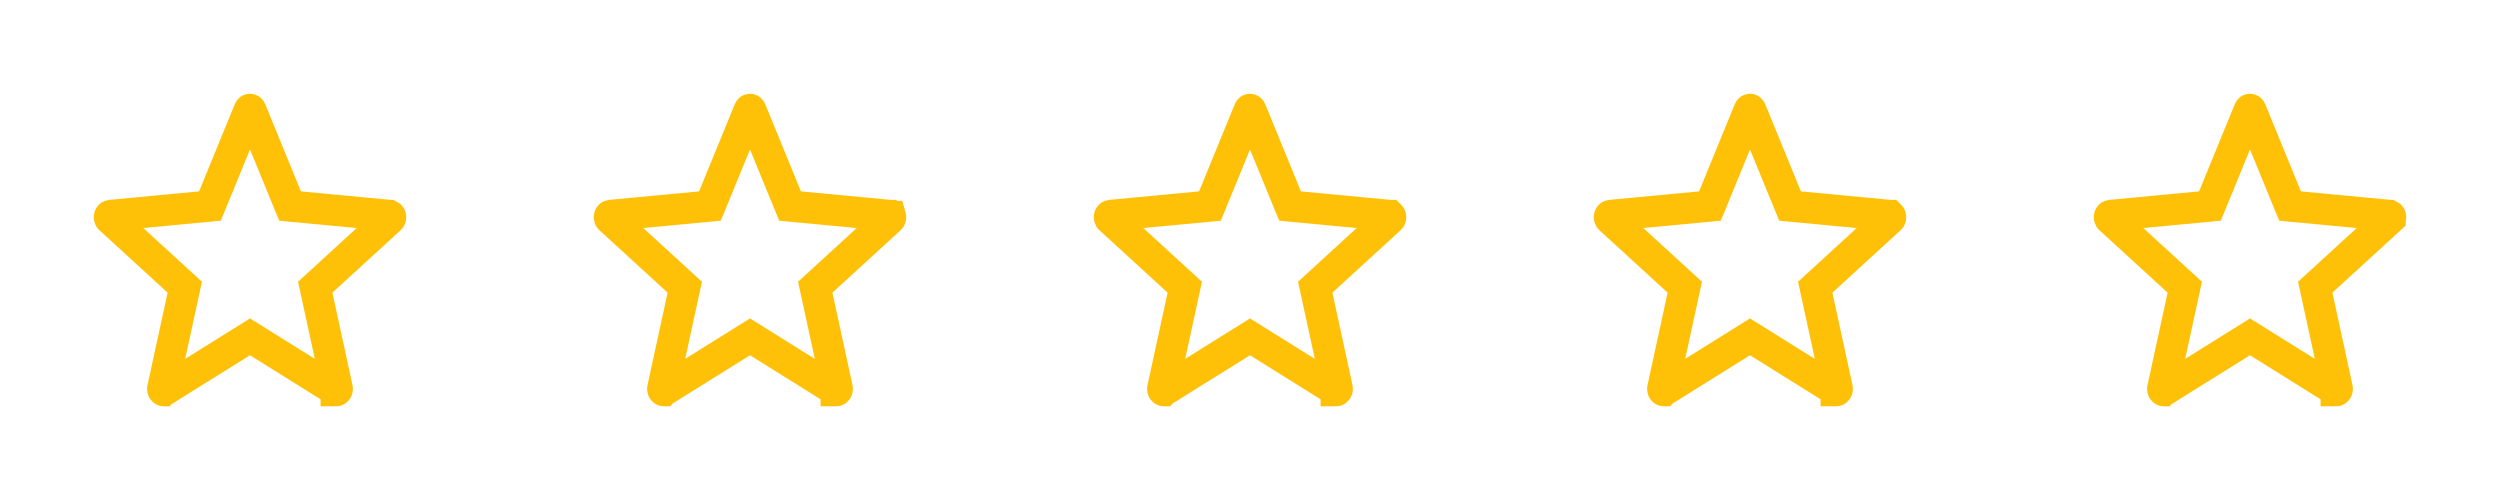 <svg width="80" height="16" viewBox="0 0 80 16" fill="none" xmlns="http://www.w3.org/2000/svg">
<path d="M12.496 6.927L12.496 6.927C12.506 6.958 12.495 6.987 12.481 6.999L12.48 7L10.299 8.996L10.087 9.19L10.148 9.471L10.791 12.428C10.798 12.461 10.784 12.486 10.771 12.495L10.771 12.495C10.768 12.498 10.766 12.499 10.765 12.499C10.764 12.5 10.762 12.5 10.762 12.5C10.761 12.5 10.76 12.5 10.759 12.5C10.759 12.499 10.757 12.499 10.755 12.497L10.754 12.497L8.265 10.944L8 10.779L7.735 10.944L5.246 12.497L5.246 12.497C5.242 12.499 5.24 12.499 5.239 12.5L5.238 12.5C5.237 12.5 5.237 12.5 5.236 12.499C5.234 12.499 5.232 12.498 5.228 12.495C5.216 12.487 5.201 12.462 5.209 12.428C5.209 12.428 5.209 12.428 5.209 12.428L5.852 9.471L5.913 9.19L5.701 8.996L3.519 6.999L3.518 6.998C3.512 6.993 3.506 6.984 3.503 6.971C3.499 6.957 3.499 6.942 3.504 6.928C3.508 6.913 3.515 6.905 3.52 6.901C3.525 6.896 3.529 6.895 3.531 6.895C3.531 6.895 3.531 6.895 3.531 6.895L6.417 6.622L6.718 6.593L6.833 6.314L7.974 3.527C7.974 3.527 7.974 3.527 7.974 3.527C7.979 3.513 7.987 3.507 7.991 3.503C7.996 3.5 7.998 3.5 8 3.5C8.002 3.5 8.004 3.5 8.009 3.503C8.014 3.507 8.021 3.514 8.026 3.527C8.026 3.527 8.026 3.527 8.026 3.527L9.167 6.314L9.282 6.593L9.583 6.622L12.469 6.895L12.47 6.895C12.472 6.896 12.475 6.896 12.48 6.9C12.485 6.905 12.492 6.913 12.496 6.927Z" stroke="#FFC107"/>
<path d="M28.496 6.927L28.497 6.927C28.506 6.958 28.495 6.987 28.481 6.999L28.48 7L26.299 8.996L26.087 9.19L26.148 9.471L26.791 12.428C26.798 12.461 26.784 12.486 26.771 12.495L26.771 12.495C26.768 12.498 26.766 12.499 26.765 12.499C26.764 12.5 26.762 12.5 26.762 12.5C26.761 12.5 26.76 12.5 26.759 12.5C26.759 12.499 26.757 12.499 26.755 12.497L26.753 12.497L24.265 10.944L24 10.779L23.735 10.944L21.246 12.497L21.245 12.497C21.242 12.499 21.24 12.499 21.239 12.5L21.238 12.5C21.238 12.5 21.237 12.5 21.235 12.499C21.234 12.499 21.232 12.498 21.228 12.495C21.216 12.487 21.201 12.462 21.209 12.428C21.209 12.428 21.209 12.428 21.209 12.428L21.852 9.471L21.913 9.19L21.701 8.996L19.519 6.999L19.518 6.998C19.512 6.993 19.506 6.984 19.503 6.971C19.499 6.957 19.499 6.942 19.503 6.928C19.508 6.913 19.515 6.905 19.52 6.901C19.525 6.896 19.529 6.895 19.531 6.895C19.531 6.895 19.531 6.895 19.531 6.895L22.417 6.622L22.718 6.593L22.833 6.314L23.974 3.527C23.974 3.527 23.974 3.527 23.974 3.527C23.979 3.513 23.987 3.507 23.991 3.503C23.996 3.5 23.998 3.5 24 3.5C24.002 3.5 24.005 3.5 24.009 3.503C24.014 3.507 24.021 3.514 24.026 3.527C24.026 3.527 24.026 3.527 24.026 3.527L25.167 6.314L25.282 6.593L25.583 6.622L28.469 6.895L28.47 6.895C28.471 6.896 28.475 6.896 28.48 6.9C28.485 6.905 28.492 6.913 28.496 6.927Z" stroke="#FFC107"/>
<path d="M44.496 6.927L44.496 6.927C44.506 6.958 44.495 6.987 44.481 6.999L44.48 7L42.299 8.996L42.087 9.19L42.148 9.471L42.791 12.428C42.798 12.461 42.783 12.486 42.771 12.495L42.771 12.495C42.768 12.498 42.766 12.499 42.765 12.499C42.764 12.5 42.763 12.5 42.762 12.5C42.761 12.5 42.76 12.5 42.759 12.5C42.759 12.499 42.757 12.499 42.755 12.497L42.754 12.497L40.265 10.944L40 10.779L39.735 10.944L37.246 12.497L37.245 12.497C37.242 12.499 37.24 12.499 37.239 12.5L37.238 12.5C37.237 12.5 37.237 12.5 37.236 12.499C37.234 12.499 37.232 12.498 37.228 12.495C37.216 12.487 37.201 12.462 37.209 12.428C37.209 12.428 37.209 12.428 37.209 12.428L37.852 9.471L37.913 9.19L37.701 8.996L35.519 6.999L35.518 6.998C35.512 6.993 35.506 6.984 35.502 6.971C35.499 6.957 35.499 6.942 35.504 6.928C35.508 6.913 35.515 6.905 35.52 6.901C35.525 6.896 35.529 6.895 35.531 6.895C35.531 6.895 35.531 6.895 35.531 6.895L38.417 6.622L38.718 6.593L38.833 6.314L39.974 3.527C39.974 3.527 39.974 3.527 39.974 3.527C39.979 3.513 39.987 3.507 39.991 3.503C39.996 3.5 39.998 3.5 40 3.5C40.002 3.5 40.005 3.5 40.009 3.503C40.014 3.507 40.021 3.514 40.026 3.527C40.026 3.527 40.026 3.527 40.026 3.527L41.167 6.314L41.282 6.593L41.583 6.622L44.469 6.895L44.47 6.895C44.471 6.896 44.475 6.896 44.48 6.9C44.485 6.905 44.492 6.913 44.496 6.927Z" stroke="#FFC107"/>
<path d="M60.496 6.927L60.496 6.927C60.506 6.958 60.495 6.987 60.481 6.999L60.48 7L58.299 8.996L58.087 9.19L58.148 9.471L58.791 12.428C58.798 12.461 58.783 12.486 58.771 12.495L58.771 12.495C58.768 12.498 58.766 12.499 58.765 12.499C58.764 12.5 58.763 12.5 58.762 12.5C58.761 12.5 58.76 12.5 58.759 12.5C58.759 12.499 58.757 12.499 58.755 12.497L58.754 12.497L56.265 10.944L56 10.779L55.735 10.944L53.246 12.497L53.245 12.497C53.242 12.499 53.24 12.499 53.239 12.5L53.238 12.5C53.237 12.5 53.237 12.5 53.236 12.499C53.234 12.499 53.232 12.498 53.228 12.495C53.216 12.487 53.201 12.462 53.209 12.428C53.209 12.428 53.209 12.428 53.209 12.428L53.852 9.471L53.913 9.19L53.701 8.996L51.519 6.999L51.518 6.998C51.512 6.993 51.506 6.984 51.502 6.971C51.499 6.957 51.499 6.942 51.504 6.928C51.508 6.913 51.515 6.905 51.52 6.901C51.525 6.896 51.529 6.895 51.531 6.895C51.531 6.895 51.531 6.895 51.531 6.895L54.417 6.622L54.718 6.593L54.833 6.314L55.974 3.527C55.974 3.527 55.974 3.527 55.974 3.527C55.979 3.513 55.987 3.507 55.991 3.503C55.996 3.5 55.998 3.5 56 3.5C56.002 3.5 56.005 3.5 56.009 3.503C56.014 3.507 56.021 3.514 56.026 3.527C56.026 3.527 56.026 3.527 56.026 3.527L57.167 6.314L57.282 6.593L57.583 6.622L60.469 6.895L60.47 6.895C60.471 6.896 60.475 6.896 60.48 6.9C60.485 6.905 60.492 6.913 60.496 6.927Z" stroke="#FFC107"/>
<path d="M76.496 6.927L76.496 6.927C76.506 6.958 76.495 6.987 76.481 6.999L76.481 7L74.299 8.996L74.087 9.19L74.148 9.471L74.791 12.428C74.798 12.461 74.784 12.486 74.771 12.495L74.771 12.495C74.768 12.498 74.766 12.499 74.765 12.499C74.763 12.5 74.763 12.5 74.762 12.5C74.761 12.5 74.76 12.5 74.759 12.5C74.759 12.499 74.757 12.499 74.755 12.497L74.754 12.497L72.265 10.944L72 10.779L71.735 10.944L69.246 12.497L69.246 12.497C69.242 12.499 69.24 12.499 69.239 12.5L69.238 12.5C69.237 12.5 69.237 12.5 69.236 12.499C69.234 12.499 69.232 12.498 69.228 12.495C69.216 12.487 69.201 12.462 69.209 12.428C69.209 12.428 69.209 12.428 69.209 12.428L69.852 9.471L69.913 9.19L69.701 8.996L67.519 6.999L67.518 6.998C67.512 6.993 67.506 6.984 67.502 6.971C67.499 6.957 67.499 6.942 67.504 6.928C67.508 6.913 67.515 6.905 67.52 6.901C67.525 6.896 67.529 6.895 67.531 6.895C67.531 6.895 67.531 6.895 67.531 6.895L70.417 6.622L70.718 6.593L70.833 6.314L71.974 3.527C71.974 3.527 71.974 3.527 71.974 3.527C71.979 3.513 71.987 3.507 71.991 3.503C71.996 3.5 71.998 3.5 72 3.5C72.002 3.5 72.004 3.5 72.009 3.503C72.014 3.507 72.021 3.514 72.026 3.527C72.026 3.527 72.026 3.527 72.026 3.527L73.167 6.314L73.282 6.593L73.583 6.622L76.469 6.895L76.47 6.895C76.472 6.896 76.475 6.896 76.48 6.9C76.485 6.905 76.492 6.913 76.496 6.927Z" stroke="#FFC107"/>
</svg>
